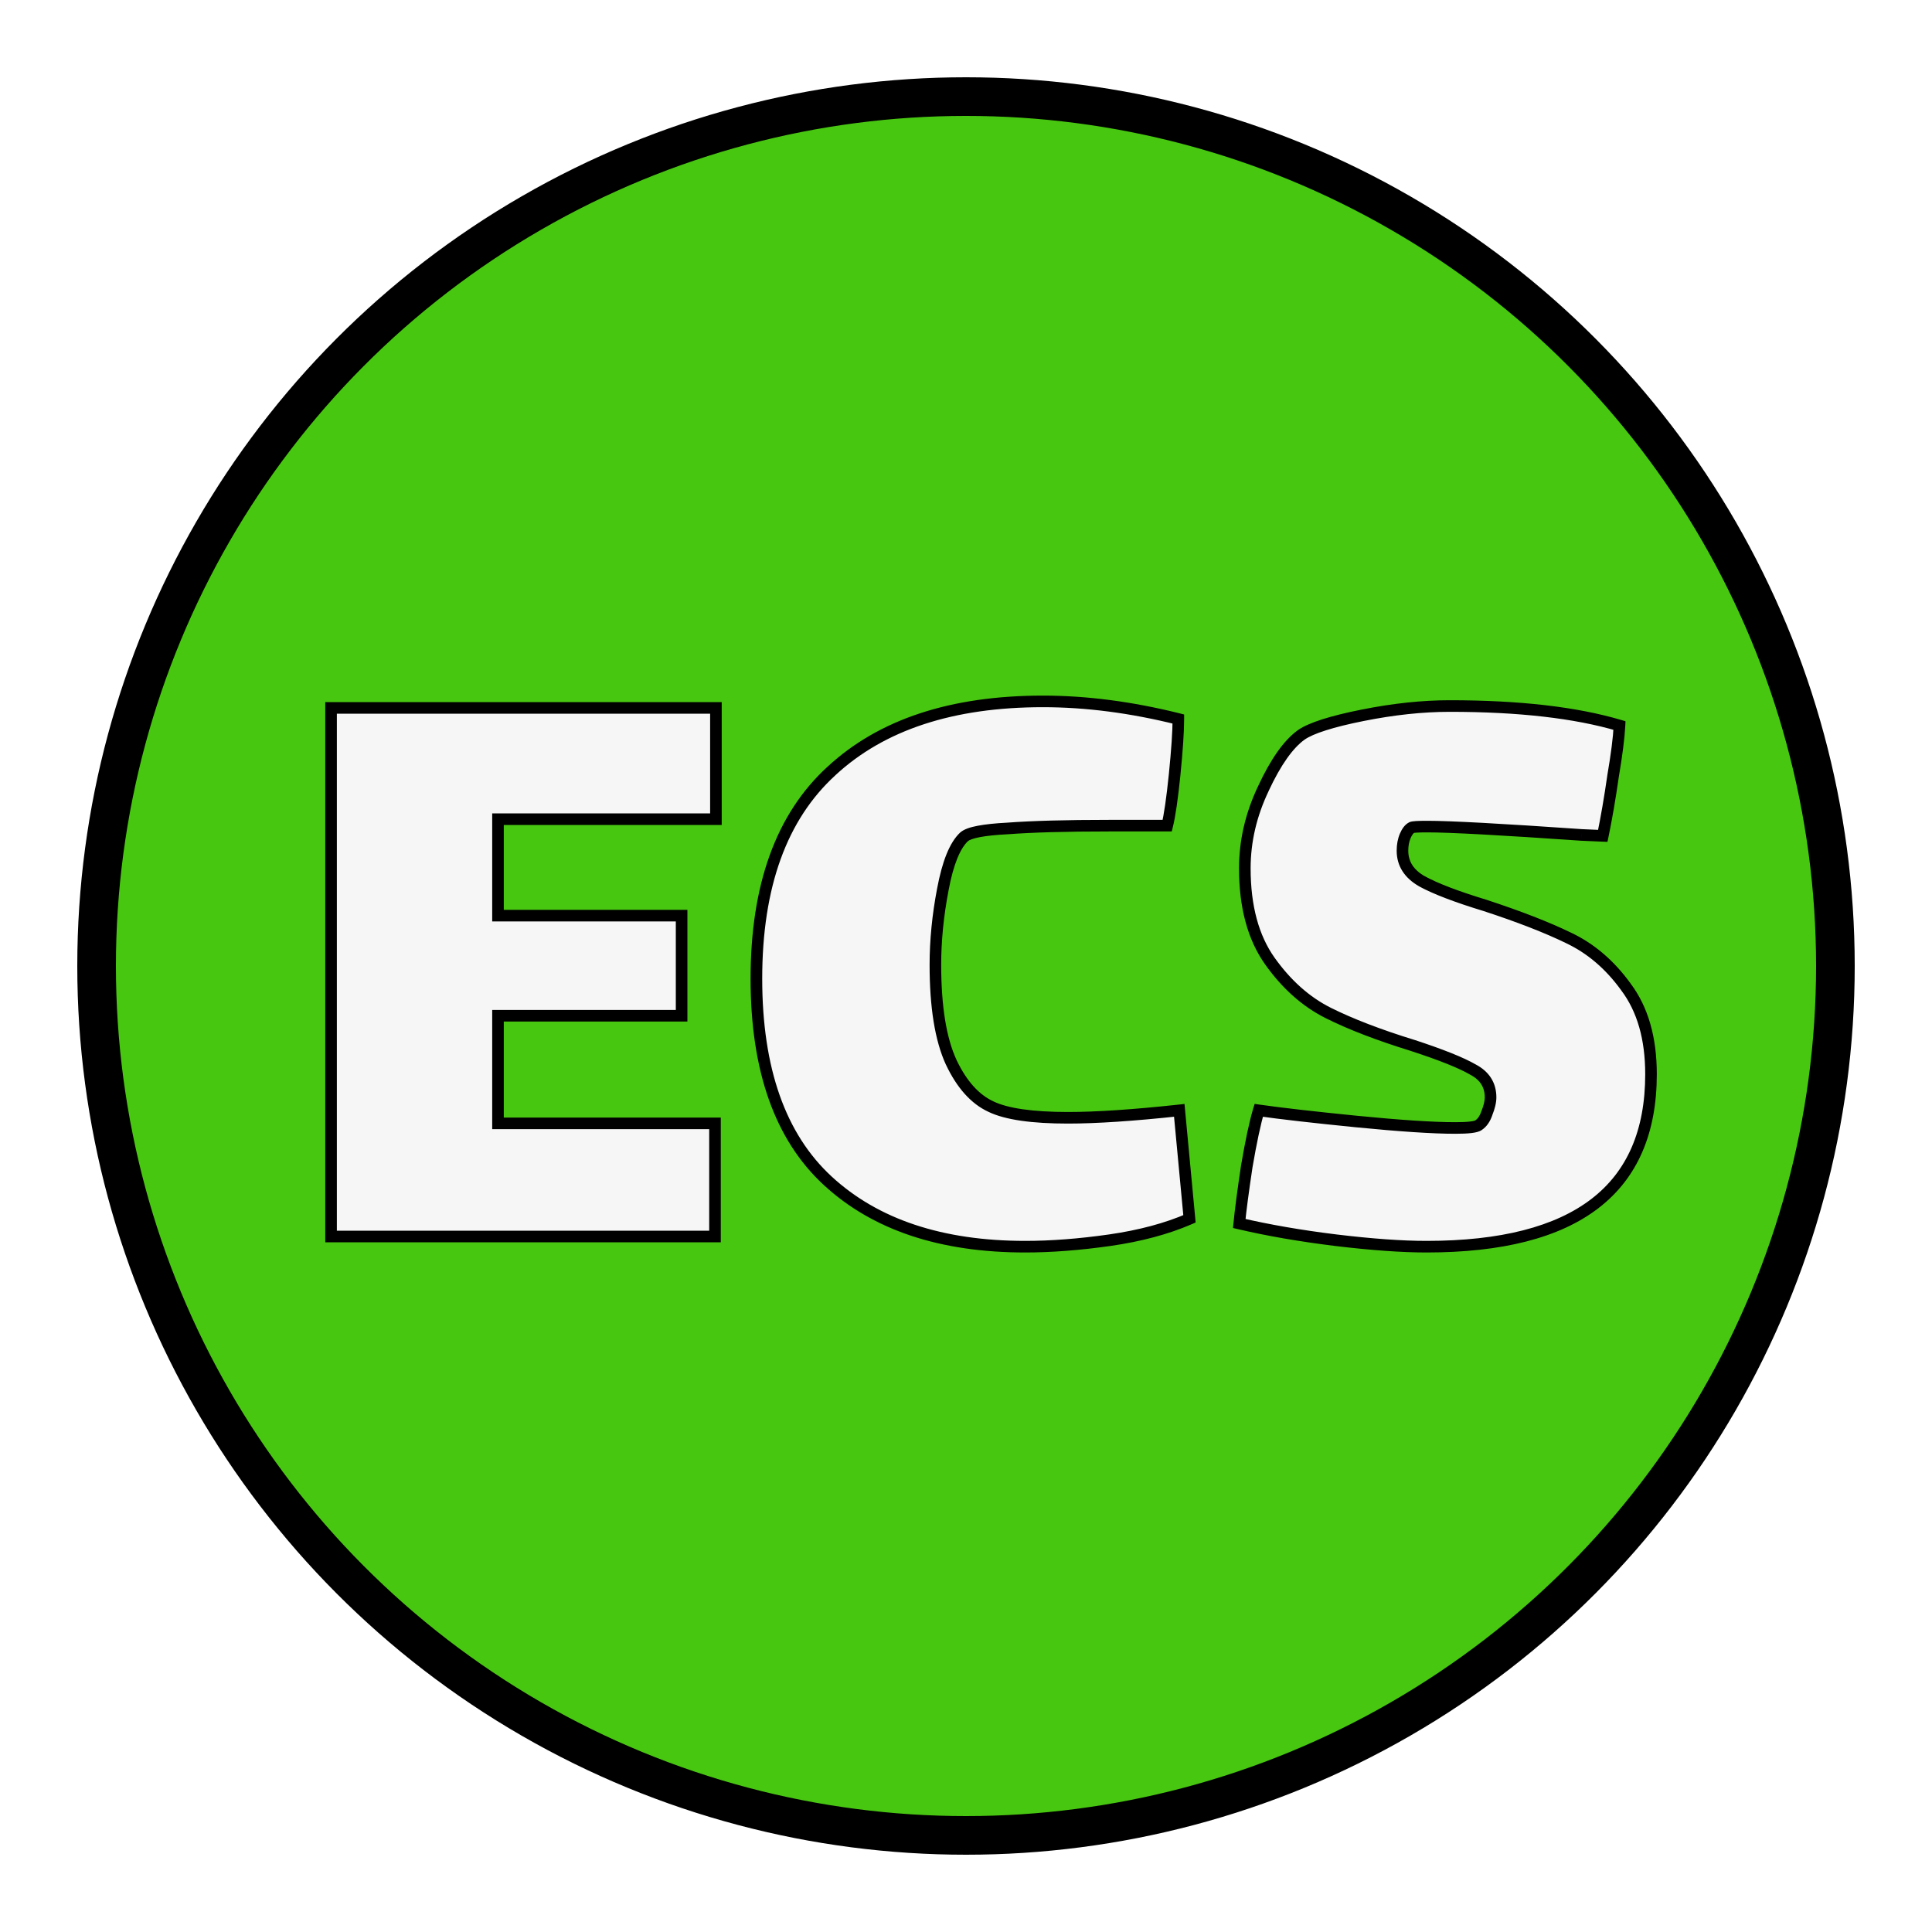 <svg width="50" height="50" viewBox="0 0 50 50" fill="none" xmlns="http://www.w3.org/2000/svg">
<g filter="url(#filter0_b_1_6)">
<circle cx="25" cy="25" r="22.5" fill="#48C711" stroke="black"/>
<path d="M8.568 18.32H18.528V21.2H12.888V23.696H17.64V26.288H12.888V29.072H18.504V32H8.568V18.32ZM30.784 31.544C30.192 31.8 29.503 31.984 28.72 32.096C27.936 32.208 27.207 32.264 26.535 32.264C24.36 32.264 22.655 31.696 21.424 30.56C20.192 29.424 19.576 27.68 19.576 25.328C19.576 22.928 20.224 21.136 21.52 19.952C22.816 18.752 24.64 18.152 26.991 18.152C28.111 18.152 29.279 18.304 30.495 18.608C30.495 18.928 30.463 19.408 30.399 20.048C30.335 20.672 30.271 21.112 30.207 21.368H28.695C27.591 21.368 26.72 21.392 26.079 21.44C25.456 21.472 25.079 21.544 24.951 21.656C24.712 21.88 24.527 22.336 24.399 23.024C24.271 23.696 24.207 24.344 24.207 24.968C24.207 26.056 24.343 26.896 24.616 27.488C24.887 28.064 25.232 28.448 25.648 28.64C26.047 28.832 26.712 28.928 27.64 28.928C28.375 28.928 29.335 28.864 30.52 28.736L30.784 31.544ZM36.296 22.016C36.296 22.352 36.464 22.616 36.8 22.808C37.152 23 37.696 23.208 38.432 23.432C39.312 23.72 40.032 24 40.592 24.272C41.168 24.544 41.664 24.968 42.08 25.544C42.512 26.12 42.728 26.872 42.728 27.8C42.728 30.776 40.792 32.264 36.92 32.264C36.28 32.264 35.496 32.208 34.568 32.096C33.656 31.984 32.824 31.84 32.072 31.664C32.104 31.328 32.168 30.84 32.264 30.2C32.376 29.544 32.48 29.056 32.576 28.736C33.136 28.816 33.976 28.912 35.096 29.024C36.232 29.136 37.088 29.192 37.664 29.192C38 29.192 38.2 29.168 38.264 29.12C38.36 29.056 38.432 28.952 38.48 28.808C38.544 28.648 38.576 28.512 38.576 28.4C38.576 28.08 38.424 27.84 38.12 27.68C37.816 27.504 37.296 27.296 36.56 27.056C35.68 26.784 34.952 26.504 34.376 26.216C33.8 25.928 33.296 25.48 32.864 24.872C32.432 24.264 32.216 23.464 32.216 22.472C32.216 21.768 32.376 21.08 32.696 20.408C33.016 19.72 33.344 19.256 33.68 19.016C33.936 18.84 34.464 18.672 35.264 18.512C36.064 18.352 36.816 18.272 37.52 18.272C39.312 18.272 40.776 18.44 41.912 18.776C41.896 19.096 41.84 19.536 41.744 20.096C41.664 20.656 41.576 21.168 41.48 21.632L40.928 21.608C38.848 21.464 37.52 21.392 36.944 21.392C36.704 21.392 36.568 21.4 36.536 21.416C36.472 21.448 36.416 21.52 36.368 21.632C36.32 21.744 36.296 21.872 36.296 22.016Z" fill="#F6F6F6"/>
<path d="M8.568 18.32V18.17H8.418V18.32H8.568ZM18.528 18.32H18.678V18.17H18.528V18.32ZM18.528 21.2V21.35H18.678V21.2H18.528ZM12.888 21.2V21.05H12.738V21.2H12.888ZM12.888 23.696H12.738V23.846H12.888V23.696ZM17.64 23.696H17.79V23.546H17.64V23.696ZM17.64 26.288V26.438H17.79V26.288H17.64ZM12.888 26.288V26.138H12.738V26.288H12.888ZM12.888 29.072H12.738V29.222H12.888V29.072ZM18.504 29.072H18.654V28.922H18.504V29.072ZM18.504 32V32.15H18.654V32H18.504ZM8.568 32H8.418V32.15H8.568V32ZM8.568 18.47H18.528V18.17H8.568V18.47ZM18.378 18.32V21.2H18.678V18.32H18.378ZM18.528 21.05H12.888V21.35H18.528V21.05ZM12.738 21.2V23.696H13.038V21.2H12.738ZM12.888 23.846H17.64V23.546H12.888V23.846ZM17.49 23.696V26.288H17.79V23.696H17.49ZM17.64 26.138H12.888V26.438H17.64V26.138ZM12.738 26.288V29.072H13.038V26.288H12.738ZM12.888 29.222H18.504V28.922H12.888V29.222ZM18.354 29.072V32H18.654V29.072H18.354ZM18.504 31.85H8.568V32.15H18.504V31.85ZM8.718 32V18.32H8.418V32H8.718ZM30.784 31.544L30.843 31.682L30.943 31.638L30.933 31.53L30.784 31.544ZM28.72 32.096L28.698 31.948L28.72 32.096ZM21.424 30.56L21.322 30.67L21.322 30.67L21.424 30.56ZM21.52 19.952L21.621 20.063L21.621 20.062L21.52 19.952ZM30.495 18.608H30.645V18.491L30.532 18.462L30.495 18.608ZM30.399 20.048L30.549 20.063L30.549 20.063L30.399 20.048ZM30.207 21.368V21.518H30.325L30.353 21.404L30.207 21.368ZM26.079 21.44L26.087 21.59L26.091 21.59L26.079 21.44ZM24.951 21.656L24.853 21.543L24.849 21.546L24.951 21.656ZM24.399 23.024L24.547 23.052L24.547 23.051L24.399 23.024ZM24.616 27.488L24.479 27.551L24.48 27.552L24.616 27.488ZM25.648 28.64L25.712 28.505L25.71 28.504L25.648 28.64ZM30.52 28.736L30.669 28.722L30.655 28.57L30.503 28.587L30.52 28.736ZM30.724 31.406C30.147 31.656 29.472 31.837 28.698 31.948L28.741 32.245C29.535 32.131 30.236 31.944 30.843 31.682L30.724 31.406ZM28.698 31.948C27.92 32.059 27.199 32.114 26.535 32.114V32.414C27.216 32.414 27.951 32.357 28.741 32.245L28.698 31.948ZM26.535 32.114C24.386 32.114 22.722 31.553 21.525 30.45L21.322 30.67C22.589 31.839 24.333 32.414 26.535 32.414V32.114ZM21.525 30.45C20.335 29.352 19.726 27.655 19.726 25.328H19.425C19.425 27.704 20.048 29.496 21.322 30.67L21.525 30.45ZM19.726 25.328C19.726 22.954 20.366 21.209 21.621 20.063L21.418 19.841C20.081 21.063 19.425 22.902 19.425 25.328H19.726ZM21.621 20.062C22.881 18.895 24.665 18.302 26.991 18.302V18.002C24.614 18.002 22.749 18.609 21.418 19.842L21.621 20.062ZM26.991 18.302C28.098 18.302 29.254 18.452 30.459 18.753L30.532 18.462C29.305 18.156 28.125 18.002 26.991 18.002V18.302ZM30.346 18.608C30.346 18.92 30.314 19.394 30.25 20.033L30.549 20.063C30.613 19.422 30.645 18.936 30.645 18.608H30.346ZM30.25 20.033C30.186 20.657 30.123 21.087 30.062 21.332L30.353 21.404C30.42 21.137 30.485 20.687 30.549 20.063L30.25 20.033ZM30.207 21.218H28.695V21.518H30.207V21.218ZM28.695 21.218C27.59 21.218 26.714 21.242 26.068 21.29L26.091 21.59C26.725 21.542 27.593 21.518 28.695 21.518V21.218ZM26.072 21.29C25.757 21.306 25.499 21.333 25.301 21.371C25.112 21.407 24.95 21.458 24.853 21.543L25.05 21.769C25.081 21.742 25.171 21.701 25.358 21.665C25.536 21.631 25.778 21.606 26.087 21.59L26.072 21.29ZM24.849 21.546C24.571 21.806 24.381 22.306 24.252 22.997L24.547 23.051C24.674 22.366 24.852 21.954 25.054 21.766L24.849 21.546ZM24.252 22.996C24.122 23.676 24.058 24.334 24.058 24.968H24.358C24.358 24.354 24.42 23.716 24.547 23.052L24.252 22.996ZM24.058 24.968C24.058 26.065 24.194 26.93 24.479 27.551L24.752 27.425C24.493 26.862 24.358 26.047 24.358 24.968H24.058ZM24.48 27.552C24.761 28.148 25.126 28.565 25.585 28.776L25.71 28.504C25.337 28.331 25.014 27.98 24.751 27.424L24.48 27.552ZM25.583 28.775C26.015 28.983 26.708 29.078 27.64 29.078V28.778C26.715 28.778 26.08 28.681 25.712 28.505L25.583 28.775ZM27.64 29.078C28.383 29.078 29.349 29.013 30.536 28.885L30.503 28.587C29.322 28.715 28.368 28.778 27.64 28.778V29.078ZM30.37 28.75L30.634 31.558L30.933 31.53L30.669 28.722L30.37 28.75ZM36.8 22.808L36.726 22.938L36.728 22.94L36.8 22.808ZM38.432 23.432L38.479 23.289L38.476 23.288L38.432 23.432ZM40.592 24.272L40.527 24.407L40.528 24.408L40.592 24.272ZM42.08 25.544L41.959 25.632L41.96 25.634L42.08 25.544ZM34.568 32.096L34.55 32.245L34.55 32.245L34.568 32.096ZM32.072 31.664L31.923 31.65L31.91 31.78L32.038 31.81L32.072 31.664ZM32.264 30.2L32.116 30.175L32.116 30.178L32.264 30.2ZM32.576 28.736L32.597 28.587L32.47 28.569L32.432 28.693L32.576 28.736ZM35.096 29.024L35.081 29.173L35.081 29.173L35.096 29.024ZM38.264 29.12L38.181 28.995L38.174 29L38.264 29.12ZM38.48 28.808L38.341 28.752L38.338 28.761L38.48 28.808ZM38.12 27.68L38.045 27.81L38.05 27.813L38.12 27.68ZM36.56 27.056L36.607 26.913L36.605 26.913L36.56 27.056ZM34.376 26.216L34.443 26.082L34.443 26.082L34.376 26.216ZM32.864 24.872L32.986 24.785L32.986 24.785L32.864 24.872ZM32.696 20.408L32.832 20.473L32.832 20.471L32.696 20.408ZM33.68 19.016L33.595 18.892L33.593 18.894L33.68 19.016ZM35.264 18.512L35.235 18.365L35.235 18.365L35.264 18.512ZM41.912 18.776L42.062 18.784L42.068 18.666L41.955 18.632L41.912 18.776ZM41.744 20.096L41.596 20.071L41.596 20.075L41.744 20.096ZM41.48 21.632L41.474 21.782L41.601 21.787L41.627 21.662L41.48 21.632ZM40.928 21.608L40.918 21.758L40.922 21.758L40.928 21.608ZM36.536 21.416L36.603 21.55L36.603 21.55L36.536 21.416ZM36.368 21.632L36.23 21.573L36.23 21.573L36.368 21.632ZM36.146 22.016C36.146 22.415 36.352 22.724 36.726 22.938L36.875 22.678C36.577 22.508 36.446 22.289 36.446 22.016H36.146ZM36.728 22.94C37.094 23.139 37.65 23.351 38.389 23.576L38.476 23.288C37.742 23.065 37.21 22.861 36.872 22.676L36.728 22.94ZM38.386 23.575C39.262 23.861 39.975 24.139 40.527 24.407L40.658 24.137C40.089 23.861 39.362 23.579 38.479 23.289L38.386 23.575ZM40.528 24.408C41.079 24.668 41.556 25.074 41.959 25.632L42.202 25.456C41.773 24.862 41.258 24.42 40.656 24.136L40.528 24.408ZM41.96 25.634C42.368 26.177 42.578 26.895 42.578 27.8H42.878C42.878 26.849 42.657 26.063 42.2 25.454L41.96 25.634ZM42.578 27.8C42.578 29.253 42.108 30.32 41.185 31.029C40.254 31.744 38.841 32.114 36.92 32.114V32.414C38.871 32.414 40.362 32.04 41.368 31.267C42.381 30.488 42.878 29.323 42.878 27.8H42.578ZM36.92 32.114C36.288 32.114 35.511 32.059 34.586 31.947L34.55 32.245C35.482 32.357 36.272 32.414 36.92 32.414V32.114ZM34.586 31.947C33.679 31.836 32.852 31.692 32.106 31.518L32.038 31.81C32.796 31.988 33.633 32.132 34.55 32.245L34.586 31.947ZM32.221 31.678C32.253 31.346 32.317 30.861 32.413 30.222L32.116 30.178C32.02 30.819 31.955 31.31 31.923 31.65L32.221 31.678ZM32.412 30.225C32.524 29.571 32.627 29.09 32.72 28.779L32.432 28.693C32.334 29.022 32.228 29.517 32.116 30.175L32.412 30.225ZM32.555 28.884C33.118 28.965 33.961 29.061 35.081 29.173L35.111 28.875C33.992 28.763 33.154 28.667 32.597 28.587L32.555 28.884ZM35.081 29.173C36.219 29.285 37.081 29.342 37.664 29.342V29.042C37.096 29.042 36.246 28.987 35.111 28.875L35.081 29.173ZM37.664 29.342C37.835 29.342 37.975 29.336 38.084 29.323C38.138 29.316 38.188 29.308 38.23 29.296C38.27 29.285 38.316 29.269 38.354 29.24L38.174 29C38.18 28.995 38.177 29 38.151 29.007C38.128 29.013 38.094 29.02 38.048 29.025C37.957 29.036 37.83 29.042 37.664 29.042V29.342ZM38.347 29.245C38.479 29.157 38.567 29.021 38.623 28.855L38.338 28.761C38.297 28.883 38.242 28.955 38.181 28.995L38.347 29.245ZM38.619 28.864C38.687 28.695 38.726 28.538 38.726 28.4H38.426C38.426 28.485 38.401 28.602 38.341 28.752L38.619 28.864ZM38.726 28.4C38.726 28.215 38.682 28.047 38.589 27.9C38.496 27.753 38.36 27.637 38.19 27.547L38.05 27.813C38.184 27.883 38.276 27.967 38.335 28.06C38.394 28.153 38.426 28.265 38.426 28.4H38.726ZM38.195 27.55C37.877 27.366 37.344 27.154 36.607 26.913L36.514 27.199C37.249 27.438 37.756 27.642 38.045 27.81L38.195 27.55ZM36.605 26.913C35.729 26.642 35.01 26.365 34.443 26.082L34.309 26.35C34.895 26.643 35.631 26.926 36.516 27.199L36.605 26.913ZM34.443 26.082C33.892 25.806 33.407 25.376 32.986 24.785L32.742 24.959C33.186 25.584 33.708 26.049 34.309 26.35L34.443 26.082ZM32.986 24.785C32.578 24.21 32.366 23.443 32.366 22.472H32.066C32.066 23.485 32.287 24.318 32.742 24.959L32.986 24.785ZM32.366 22.472C32.366 21.792 32.521 21.125 32.832 20.473L32.561 20.343C32.232 21.035 32.066 21.744 32.066 22.472H32.366ZM32.832 20.471C33.149 19.79 33.464 19.355 33.767 19.138L33.593 18.894C33.225 19.157 32.883 19.65 32.56 20.345L32.832 20.471ZM33.765 19.14C33.875 19.064 34.054 18.983 34.314 18.901C34.571 18.819 34.897 18.738 35.294 18.659L35.235 18.365C34.832 18.445 34.494 18.529 34.223 18.615C33.954 18.701 33.741 18.792 33.595 18.892L33.765 19.14ZM35.294 18.659C36.085 18.501 36.827 18.422 37.52 18.422V18.122C36.805 18.122 36.043 18.203 35.235 18.365L35.294 18.659ZM37.52 18.422C39.304 18.422 40.753 18.589 41.87 18.92L41.955 18.632C40.8 18.291 39.32 18.122 37.52 18.122V18.422ZM41.762 18.768C41.747 19.08 41.692 19.513 41.596 20.071L41.892 20.121C41.988 19.559 42.045 19.112 42.062 18.784L41.762 18.768ZM41.596 20.075C41.516 20.632 41.428 21.141 41.333 21.602L41.627 21.662C41.724 21.195 41.812 20.68 41.893 20.117L41.596 20.075ZM41.487 21.482L40.935 21.458L40.922 21.758L41.474 21.782L41.487 21.482ZM40.938 21.458C38.86 21.314 37.526 21.242 36.944 21.242V21.542C37.514 21.542 38.836 21.613 40.918 21.758L40.938 21.458ZM36.944 21.242C36.823 21.242 36.726 21.244 36.653 21.248C36.617 21.25 36.585 21.253 36.558 21.257C36.537 21.26 36.501 21.266 36.469 21.282L36.603 21.55C36.587 21.558 36.58 21.557 36.601 21.554C36.616 21.552 36.639 21.55 36.671 21.548C36.735 21.544 36.825 21.542 36.944 21.542V21.242ZM36.469 21.282C36.358 21.338 36.283 21.449 36.23 21.573L36.506 21.691C36.549 21.591 36.587 21.558 36.603 21.55L36.469 21.282ZM36.23 21.573C36.173 21.707 36.146 21.855 36.146 22.016H36.446C36.446 21.889 36.467 21.781 36.506 21.691L36.23 21.573Z" fill="black"/>
</g>
<defs>
<filter id="filter0_b_1_6" x="-4" y="-4" width="58" height="58" filterUnits="userSpaceOnUse" color-interpolation-filters="sRGB">
<feFlood flood-opacity="0" result="BackgroundImageFix"/>
<feGaussianBlur in="BackgroundImageFix" stdDeviation="2"/>
<feComposite in2="SourceAlpha" operator="in" result="effect1_backgroundBlur_1_6"/>
<feBlend mode="normal" in="SourceGraphic" in2="effect1_backgroundBlur_1_6" result="shape"/>
</filter>
</defs>
</svg>
